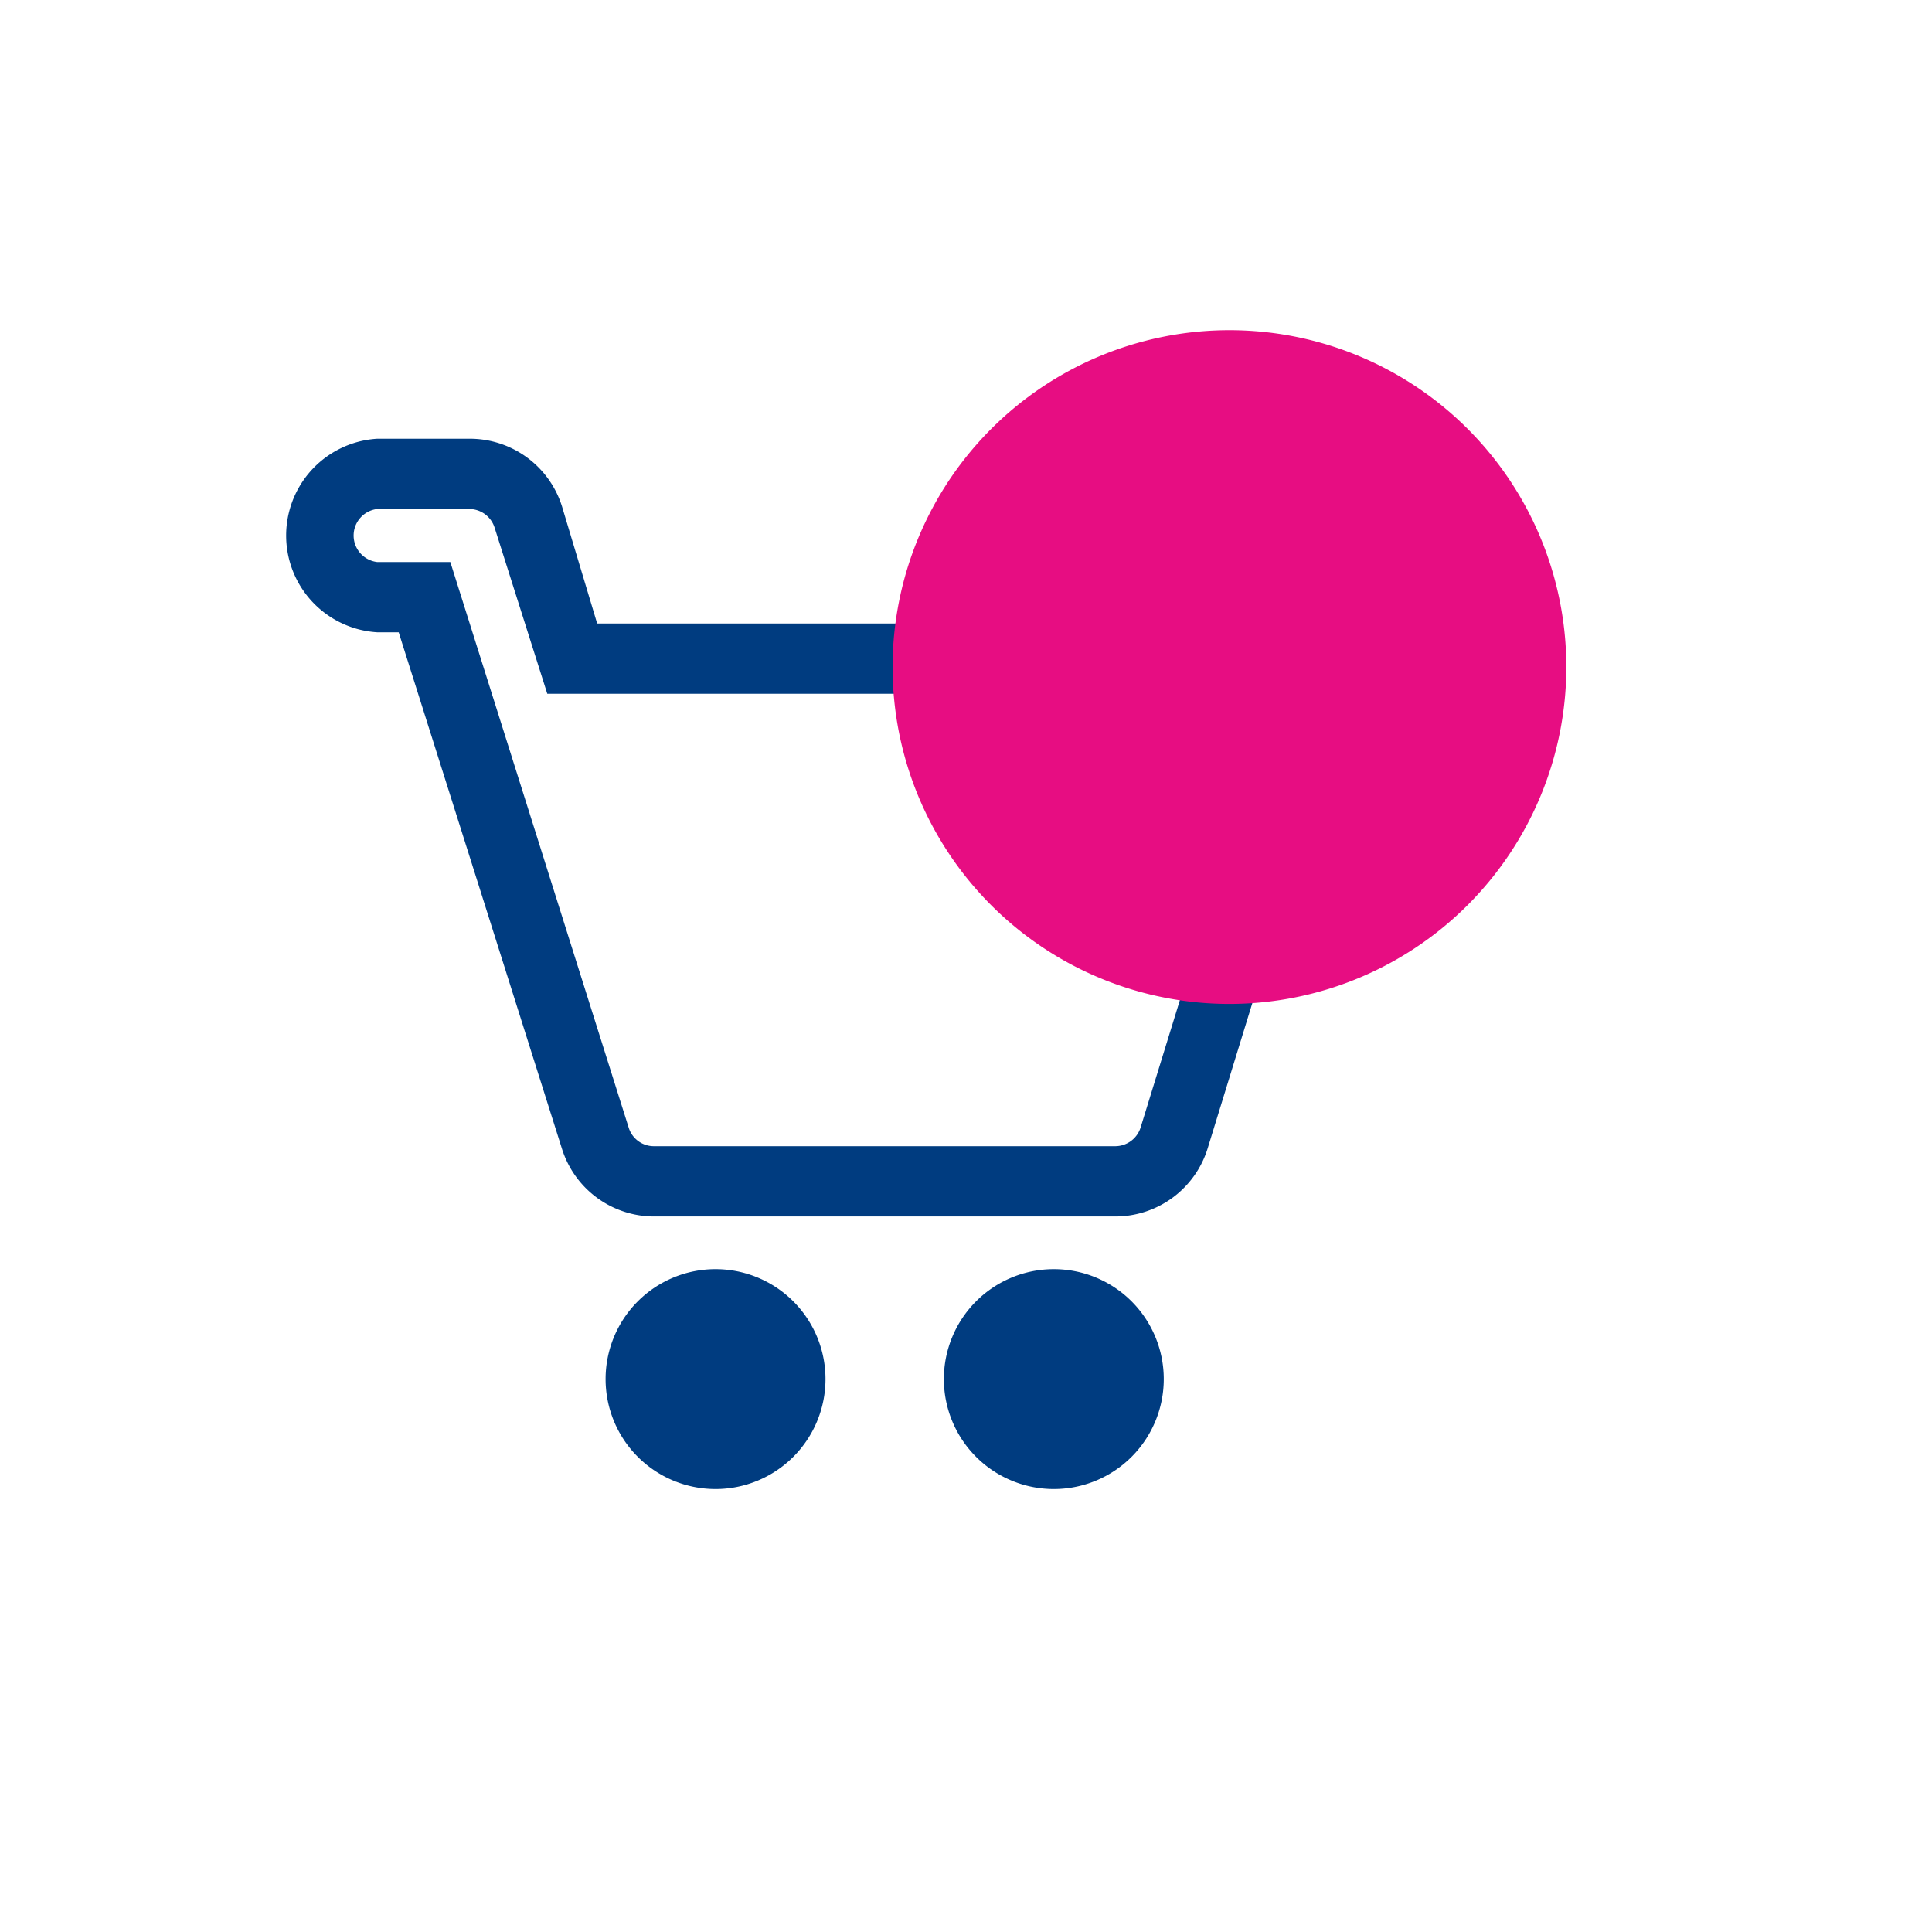 <svg id="Main" xmlns="http://www.w3.org/2000/svg" viewBox="0 0 55 55"><defs><style>.cls-1{fill:#003c80;}.cls-2{fill:#e70d82;}</style></defs><title>Artboard 113</title><path class="cls-1" d="M35.25,17.75H17l-1-3.33a2.75,2.75,0,0,0-2.62-1.93H10.74a2.76,2.76,0,0,0,0,5.51h.61L16,32.71a2.75,2.75,0,0,0,2.62,1.92H31.75a2.75,2.75,0,0,0,2.63-1.94l3.5-11.38A2.84,2.84,0,0,0,38,20.5,2.75,2.75,0,0,0,35.25,17.75Zm.72,3L32.47,32.1a.76.76,0,0,1-.72.53H18.62a.75.75,0,0,1-.72-.52L12.82,16H10.74a.76.76,0,0,1,0-1.51h2.63a.76.76,0,0,1,.71.53l1.5,4.73H35.25a.75.75,0,0,1,.75.75A.83.83,0,0,1,36,20.72Z"/><path class="cls-1" d="M20.37,36.13a3.13,3.13,0,1,0,3.13,3.13A3.13,3.13,0,0,0,20.37,36.13Z"/><path class="cls-1" d="M30,36.13a3.13,3.13,0,1,0,3.13,3.13A3.13,3.13,0,0,0,30,36.13Z"/><path class="cls-2" d="M35,28.58A9.59,9.59,0,1,1,44.59,19,9.6,9.6,0,0,1,35,28.58Z"/></svg>